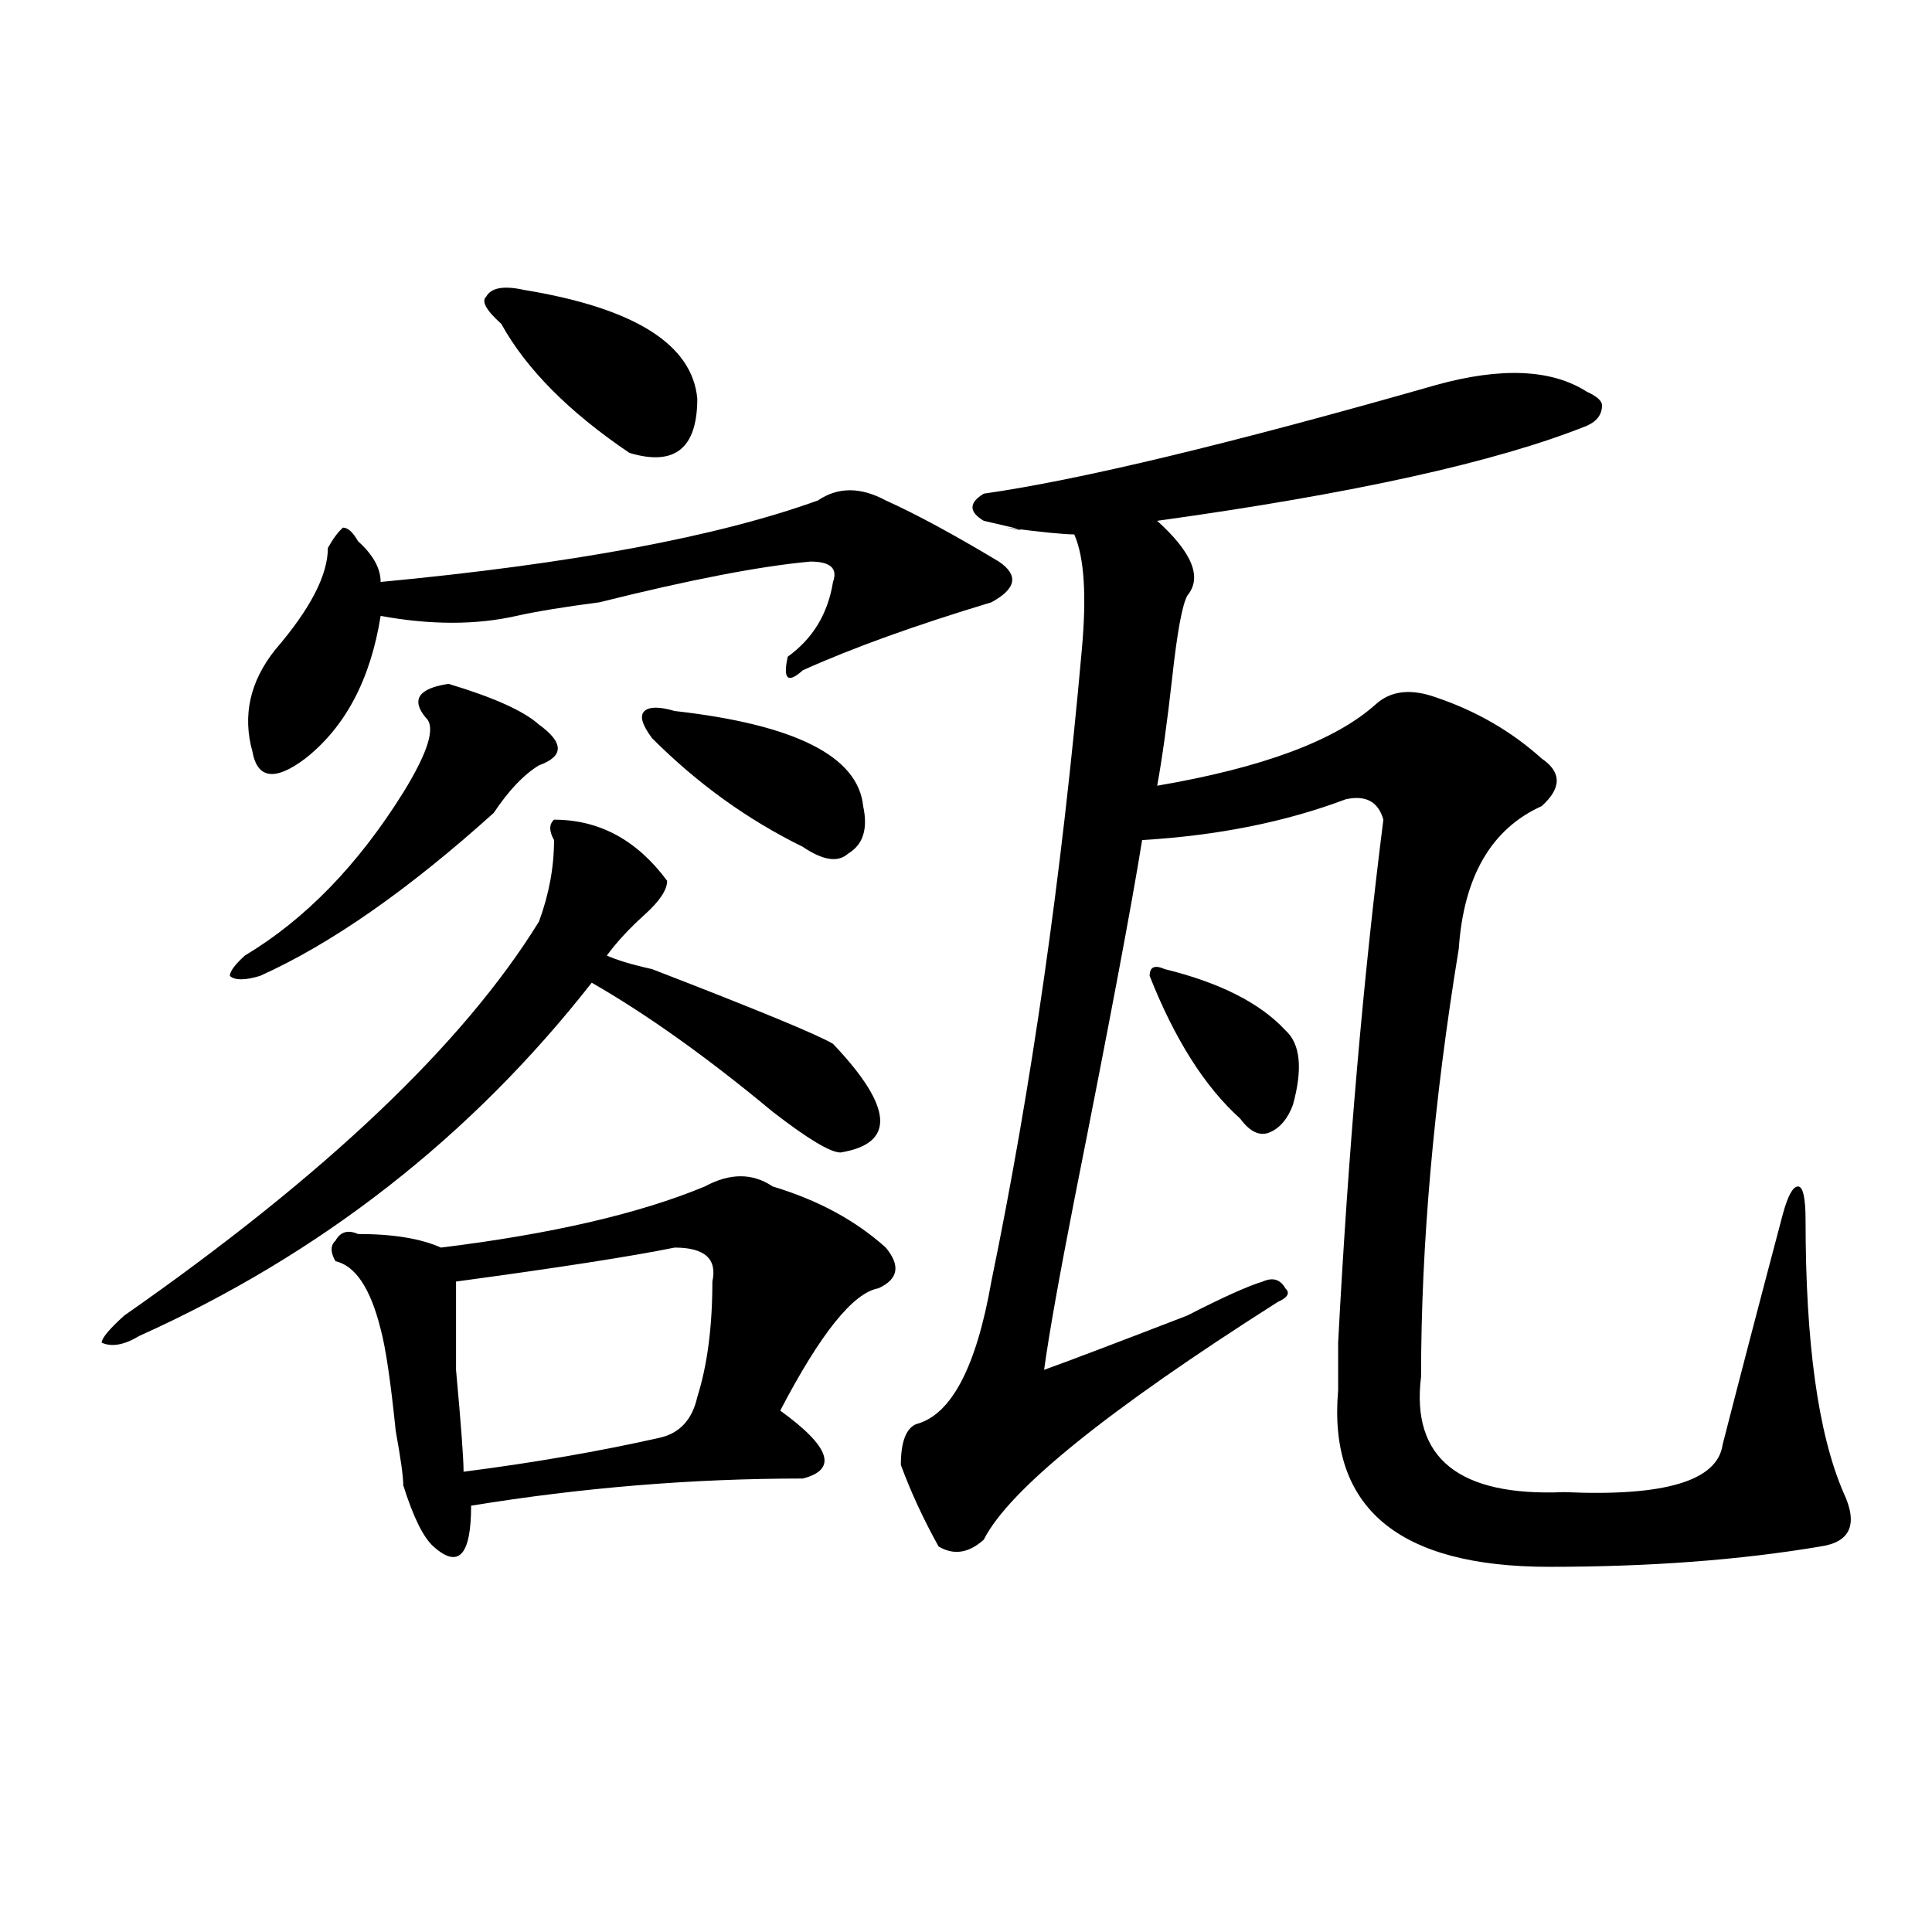 <?xml version="1.0" encoding="utf-8"?>
<!-- Generator: Adobe Illustrator 16.0.0, SVG Export Plug-In . SVG Version: 6.00 Build 0)  -->
<!DOCTYPE svg PUBLIC "-//W3C//DTD SVG 1.1//EN" "http://www.w3.org/Graphics/SVG/1.1/DTD/svg11.dtd">
<svg version="1.1" id="图层_1" xmlns="http://www.w3.org/2000/svg" xmlns:xlink="http://www.w3.org/1999/xlink" x="0px" y="0px"
	 width="1000px" height="1000px" viewBox="0 0 1000 1000" enable-background="new 0 0 1000 1000" xml:space="preserve">
<path d="M286.773,424.266c23.414,0,42.926,10.547,58.535,31.641c0,4.725-3.902,10.547-11.707,17.578s-14.329,14.063-19.512,21.094
	c5.183,2.362,12.987,4.725,23.414,7.031c54.633,21.094,85.852,34.003,93.656,38.672c31.219,32.85,32.499,51.581,3.902,56.25
	c-5.243,0-16.95-7.031-35.121-21.094c-33.841-28.125-65.06-50.372-93.656-66.797c-62.438,79.706-140.484,140.625-234.141,182.813
	c-7.805,4.725-14.329,5.878-19.512,3.516c0-2.307,3.902-7.031,11.707-14.063C168.362,608.287,239.945,540.281,278.969,477
	c5.183-14.063,7.805-28.125,7.805-42.188C284.151,430.144,284.151,426.628,286.773,424.266z M232.141,353.953
	c23.414,7.031,39.023,14.063,46.828,21.094c12.987,9.394,12.987,16.425,0,21.094c-7.805,4.725-15.609,12.909-23.414,24.609
	c-44.267,39.881-84.571,68.006-120.973,84.375c-7.805,2.362-13.048,2.362-15.609,0c0-2.307,2.562-5.822,7.805-10.547
	c31.219-18.731,58.535-46.856,81.949-84.375c12.987-21.094,16.89-33.947,11.707-38.672
	C212.629,362.193,216.531,356.315,232.141,353.953z M458.477,259.031c15.609,7.031,35.121,17.578,58.535,31.641
	c10.366,7.031,9.085,14.063-3.902,21.094c-39.023,11.756-71.583,23.456-97.559,35.156c-7.805,7.031-10.427,4.725-7.805-7.031
	c12.987-9.338,20.792-22.247,23.414-38.672c2.562-7.031-1.341-10.547-11.707-10.547c-26.036,2.362-62.438,9.394-109.266,21.094
	c-18.231,2.362-32.56,4.725-42.926,7.031c-20.853,4.725-44.267,4.725-70.242,0c-5.243,32.85-18.231,57.459-39.023,73.828
	c-15.609,11.756-24.755,10.547-27.316-3.516c-5.243-18.731-1.341-36.31,11.707-52.734c18.171-21.094,27.316-38.672,27.316-52.734
	c2.562-4.669,5.183-8.185,7.805-10.547c2.562,0,5.183,2.362,7.805,7.031c7.805,7.031,11.707,14.063,11.707,21.094
	c98.839-9.338,174.265-23.4,226.336-42.188C433.722,252,445.429,252,458.477,259.031z M364.82,614.109
	c12.987-7.031,24.694-7.031,35.121,0c23.414,7.031,42.926,17.578,58.535,31.641c7.805,9.394,6.464,16.425-3.902,21.094
	c-13.048,2.362-29.938,23.456-50.73,63.281c25.976,18.787,29.878,30.487,11.707,35.156c-57.255,0-114.509,4.725-171.703,14.063
	c0,25.763-6.524,32.794-19.512,21.094c-5.243-4.669-10.427-15.216-15.609-31.641c0-4.669-1.341-14.063-3.902-28.125
	c-2.622-25.763-5.243-43.341-7.805-52.734c-5.243-21.094-13.048-32.794-23.414-35.156c-2.622-4.669-2.622-8.185,0-10.547
	c2.562-4.669,6.464-5.822,11.707-3.516c18.171,0,32.499,2.362,42.926,7.031C285.433,638.719,330.979,628.172,364.82,614.109z
	 M349.211,645.75c-23.414,4.725-61.157,10.547-113.168,17.578c0,4.725,0,19.94,0,45.703c2.562,28.125,3.902,45.703,3.902,52.734
	c36.401-4.669,70.242-10.547,101.461-17.578c10.366-2.307,16.89-9.338,19.512-21.094c5.183-16.369,7.805-36.31,7.805-59.766
	C371.284,651.628,364.82,645.75,349.211,645.75z M271.164,150.047c57.194,9.394,87.132,28.125,89.754,56.25
	c0,25.818-11.707,35.156-35.121,28.125c-31.219-21.094-53.353-43.341-66.34-66.797c-7.805-7.031-10.427-11.7-7.805-14.063
	C254.214,148.894,260.737,147.74,271.164,150.047z M349.211,368.016c62.438,7.031,94.937,23.456,97.559,49.219
	c2.562,11.756,0,19.94-7.805,24.609c-5.243,4.725-13.048,3.516-23.414-3.516c-28.657-14.063-54.633-32.794-78.047-56.25
	c-5.243-7.031-6.524-11.7-3.902-14.063C336.163,365.709,341.406,365.709,349.211,368.016z M743.348,199.266
	c33.78-9.338,59.815-8.185,78.047,3.516c5.183,2.362,7.805,4.725,7.805,7.031c0,4.725-2.622,8.24-7.805,10.547
	c-46.828,18.787-120.973,35.156-222.434,49.219c18.171,16.425,23.414,29.334,15.609,38.672c-2.622,4.725-5.243,18.787-7.805,42.188
	c-2.622,23.456-5.243,42.188-7.805,56.25c54.633-9.338,92.315-23.4,113.168-42.188c7.805-7.031,18.171-8.185,31.219-3.516
	c20.792,7.031,39.023,17.578,54.633,31.641c10.366,7.031,10.366,15.271,0,24.609c-26.036,11.756-40.364,36.365-42.926,73.828
	c-13.048,79.706-19.512,153.534-19.512,221.484c-5.243,42.188,19.512,62.128,74.145,59.766c52.011,2.362,79.327-5.822,81.949-24.609
	c7.805-30.432,18.171-70.313,31.219-119.531c2.562-9.338,5.183-14.063,7.805-14.063c2.562,0,3.902,5.878,3.902,17.578
	c0,63.281,6.464,110.193,19.512,140.625c7.805,16.425,3.902,25.818-11.707,28.125c-41.646,7.031-88.474,10.547-140.484,10.547
	c-78.047,0-114.509-30.432-109.266-91.406c0-4.669,0-12.854,0-24.609c5.183-98.438,12.987-188.635,23.414-270.703
	c-2.622-9.338-9.146-12.854-19.512-10.547c-31.219,11.756-66.34,18.787-105.363,21.094c-5.243,32.85-16.95,94.922-35.121,186.328
	c-7.805,39.881-13.048,69.159-15.609,87.891c12.987-4.669,37.683-14.063,74.145-28.125c18.171-9.338,31.219-15.216,39.023-17.578
	c5.183-2.307,9.085-1.153,11.707,3.516c2.562,2.362,1.28,4.725-3.902,7.031c-88.474,56.25-139.204,97.284-152.191,123.047
	c-7.805,7.031-15.609,8.185-23.414,3.516c-7.805-14.063-14.329-28.125-19.512-42.188c0-11.7,2.562-18.731,7.805-21.094
	c18.171-4.669,31.219-29.278,39.023-73.828c20.792-100.744,36.401-209.729,46.828-326.953c2.562-28.125,1.28-48.01-3.902-59.766
	c-5.243,0-16.95-1.153-35.121-3.516c12.987,2.362,9.085,1.209-11.707-3.516c-7.805-4.669-7.805-9.338,0-14.063
	C558.597,248.484,636.644,229.753,743.348,199.266z M602.863,501.609c28.597,7.031,49.39,17.578,62.438,31.641
	c7.805,7.031,9.085,19.94,3.902,38.672c-2.622,7.031-6.524,11.756-11.707,14.063c-5.243,2.362-10.427,0-15.609-7.031
	c-18.231-16.369-33.841-40.979-46.828-73.828C595.059,500.456,597.62,499.303,602.863,501.609z"/>
</svg>
